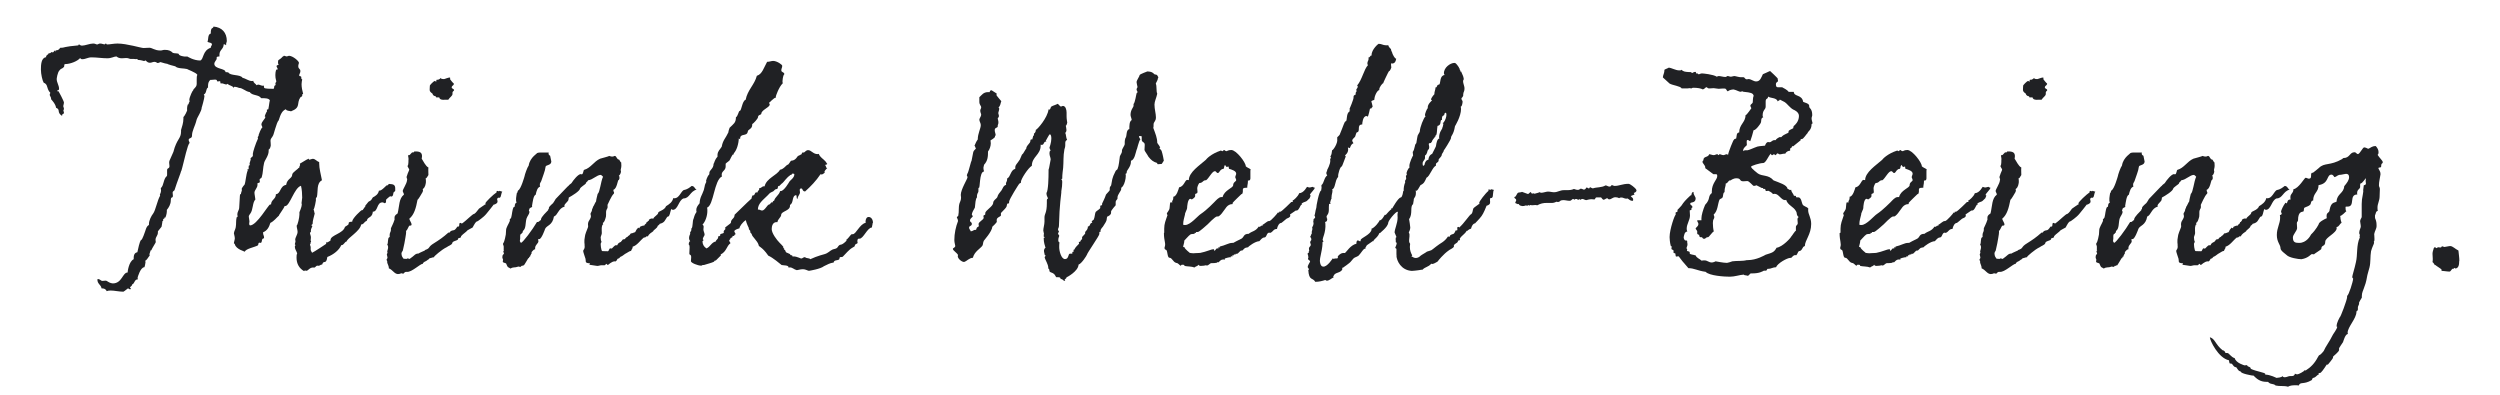 <?xml version="1.0" encoding="UTF-8"?><svg id="_レイヤー_2" xmlns="http://www.w3.org/2000/svg" width="190" height="30" xmlns:xlink="http://www.w3.org/1999/xlink" viewBox="0 0 190 30"><defs><style>.cls-1{fill:none;}.cls-2{clip-path:url(#clippath);}.cls-3{fill:#202124;}</style><clipPath id="clippath"><rect class="cls-1" width="190" height="30"/></clipPath></defs><g id="_レイヤー_5"><g class="cls-2"><g><path class="cls-3" d="M17.75,6.69c-.02-.18-.37-.18-.44-.32-.05,.02-.07,.05-.11,.05-.09,0-.21-.07-.35-.09-.02,0-.05,.02-.05,.02-.07,0-.05-.16-.07-.18h-.05s-.07,.02-.12,.02c-.14,0,.02-.14-.23-.14-.07,0-.16,.02-.25,.02h-.09c-.12,.09-.18,.25-.18,.46v.12c-.18,.09-.09,.44-.32,.53,.02,.05,.05,.09,.05,.12,0,.16-.21,.9-.21,.87,0,.28-.34,.74-.39,.94-.12,.51-.35,.81-.35,1.22,0,.21-.25,.14-.25,.3,0,.12,.07,.14,.07,.25-.14,.02-.44,1.45-.46,1.47,0,0-.18,.74-.18,.64-.02,.12-.3,.8-.51,1.47-.07,.07-.14,.09-.14,.18s.02,.16,.02,.23c0,.25-.16,0-.16,.37,0,.28-.16,.55-.3,.71v.12c0,.16-.09,.48-.14,.48-.02,0-.05-.02-.05-.02v.09s-.09,0-.09,.05v.12h-.05s-.05,.37-.07,.44c0,0-.14,.18-.28,.35v.09c0,.25-.18,.32-.18,.57,0,.05,.02,.12,.02,.16s-.28,.46-.34,.62c0,.02-.05-.02-.07,.05,0,.09-.07,.16-.07,.28,0,0,.02,.05,.02,.07-.09,.09-.23,.37-.34,.39,0,.05,.02,.09,.02,.11,0,.09-.07,.39-.09,.39-.3,0-.51,.78-.51,.78,0,.05,0,.09,.02,.14-.28,0-.23,.32-.44,.39v.02c0,.09-.16,.16-.16,.21,0,.02,.02,.05,.07,.07-.02,.07-.05,.07-.07,.07-.05,0-.09-.07-.16-.07-.02,0-.21,.18-.34,.25-.32,0-.69-.09-.97-.09-.14,0-.23,.02-.3,.05-.05-.12-.16-.21-.32-.21h-.07c-.05-.3-.32-.32-.32-.69t.05-.02c.16,0,.21,.14,.34,.14,.05,0,.14-.02,.23-.02,.16,0,.18,.16,.55,.21,.71,0,.74-.83,1.13-.83,0-.07,.09-.83,.46-1.01,0-.21,0-.48,.28-.53,.18-.85,.25-.92,.3-.94,.07,0,.28-.6,.3-.67,.05-.14,.09-.37,.28-.46v-.07c0-.28,.18-.62,.32-.8,.18-.23,.32-1.01,.53-1.36,0-.02-.02-.05-.02-.07,0-.05,.09-.14,.09-.34,0-.05-.02-.09-.02-.16,.25-.21,.18-.69,.46-.92,.02-.02,.02-.07,.02-.14v-.3c0-.21,.18-.09,.18-.32,0-.05-.02-.14-.02-.21,0-.18-.05-.05,.32-.87,.25-.99,.58-.99,.58-1.54v-.12c.07-.25,.18-.53,.18-.87v-.12c.09-.05,.28-.46,.28-.48,0-.09-.02-.25,.05-.46,0-.02,.07,0,.07-.07s.05-.12,.07-.16c0-.02-.02-.09-.02-.14,0-.18,.28-.8,.28-.67,0-.18,.28-.25,.28-.53v-.32c0-.14,0-.3,.05-.37-.07-.18-.85-.44-.76-.44-.25-.07-.74-.02-.92-.21-.05,0-.67-.18-.57-.18-.12-.02-.28-.05-.55-.14-.05,0-.11,.07-.23,.07,0,0-.14-.09-.21-.09-.18,0-.21,.07-.37,.07-.11,0-.21-.05-.32-.18-.02,0-.09,.05-.12,.05-.05,0-.16-.07-.48-.09,0-.02-.02-.07-.07-.07-.02,0-.07,.02-.07,.02,.02,0-.07-.02-.16-.02h-.25c-.14-.02-.14-.07-.34-.07-.12,0-.23,.02-.32,.02-.18,0-.3-.05-.41-.14-.18,0-.37,.14-.69,.14-.39,0-.8-.07-1.2-.07-.3,0-.44,.14-.71,.14-.07,0-.11-.02-.16-.09-.18,.23-.74,.46-1.13,.46-.14,0-.02,.23-.14,.25-.05,.09-.21,.09-.28,.21-.18,.16-.23,.67-.23,.67,0,.28,.18,.48,.18,.76,0,.12-.14,.09-.16,.16t.02,.02s.07-.02,.07-.02c.05,0,.44,.8,.44,.85,0,.14-.05,.23-.05,.28,0,.11,.05,.11,.05,.23,0,.05-.05,.12-.05,.16,.05,0,.05,.16,.05,.12,0,.16-.14,.02-.14,.25-.44-.28-.09-.48-.46-.62-.02-.28-.37-.64-.37-.64,0-.21-.11-.23-.11-.35,0-.05,.02-.09,.05-.14-.28-.28-.18-.55-.39-.71,0-.02-.12-.05-.12-.07-.09-.14-.21-.64-.21-.99s.02-.9,.39-.94c0-.21,.18-.16,.21-.32,.02,.02,.05,.02,.05,.02,.09,0,.11-.07,.14-.09,.02,0,.07,.02,.12,.02,.07,0,.07-.12,.16-.14v.02s0,.05,.02,.05h.02v-.07c.21-.07,.14,.05,.37-.21h.12c.14,0,.18-.09,1.24-.18,0-.02,.02-.07,.07-.07,.02,0,.09,.09,.21,.09,.23,0,.6-.16,.85-.16,.18,0,.21,.07,.3,.07s.11-.07,.23-.07c.14,0,.21,.05,.34,.07,0,0,.05-.07,.11-.07,.02,0,.02,.07,.09,.07,.18,0,.51-.07,.78-.07,.71,0,1.79,.34,1.98,.34,.12,0,.28-.02,.44-.02,.23,0,.39,.21,.85,.21,.12,0,.18-.05,.32-.05,.3,0,.46,.07,.62,.23,.14,.05,.32,.02,.44,.07,0,.18,.51,.21,.44,.21h.23s.46,.3,.97,.3c.28-.09,.16-.76,.8-.97,0-.12,.09-.18,.09-.25,0-.16-.25-.12-.34-.21,.09-.18,0-.55,.25-.62,0-.55,.16-.32,.21-.53,.64,.05,1.01,.46,1.01,1.1,0,.02-.02,.11-.05,.18v.07q0,.07-.02,.07s-.05-.07-.12-.07h-.05c0,.37-.32,.41-.32,.78v.14s-.21,0-.21,.07v.09c0,.12-.18,.23-.18,.41,.02,.41,.85,.32,.85,.62l.21,.02c.14,.28,.92,.14,1.08,.41,.23,.05,.48,.25,.71,.25,.02,0,.07,0,.11-.02,.02,.18,.18,.21,.25,.34,.05-.02,.07-.05,.12-.05,.09,0,.21,.07,.34,.09,.02,0,.05-.02,.05-.02,.07,0,.05,.16,.07,.18,.09,.07,.46,.07,.69,.07,.09,0,.05-.16,.09-.23,.05-.02,.07-.02,.09-.09,0-.02-.02-.07-.02-.09,0-.07,.07-.09,.07-.14,0-.09-.07-.21-.07-.46,0-.05,0-.46,.11-.46h.07c0-.09-.09-.18-.09-.25,0-.05,.05-.09,.16-.09-.05-.09-.05-.16-.05-.21,0-.25,.05-.09,.37-.44,.02,.02,.07-.05,.07-.05h.02c.09,0,.11,.05,.21,.05,.05,0,.11-.05,.18-.05,.3,.02,.74,.41,.74,.53,0,.07-.05,.14-.05,.25,0,.25,.16,.18,.16,.39,0,.14-.09,.21-.09,.32s.16,0,.16,.16v.07s.02,.07,.07,.07c-.02,.09-.05,.25-.05,.37,0,.23,.05,.48,.12,.74-.07,0-.07,.05-.07,.07v.07c0,.07-.11,.07-.14,.12-.32,.46,.07,.76-.71,1.06-.14-.05-.35-.02-.39-.16-.28,.12-.39,.34-.55,.85-.16,.12-.39,1.17-.44,1.17-.05,.14-.18,.18-.18,.39,0,.09,.02,.14,.02,.34-.02,.14-.07,.28-.16,.32v.11c0,.37-.32,.71-.35,.92-.09,.34-.07,.74-.18,1.08-.05,.09-.16,.09-.16,.18,0,.02,.02,.09,.02,.14,0,.14-.16,.07-.18,.14v.11c0,.23-.21,.37-.23,.58,0,.16,.05,.3,.07,.53-.23,.23-.16,.78-.39,1.08-.05,.07-.09,.12-.11,.18,0,.14,.05,.3,.05,.41,0,.07-.02,.09-.02,.16,0,.02,0,.14,.07,.14,.51,0,1.4-1.59,1.52-1.59h.07c.02-.39,.37-.39,.37-.78,.37-.02,.3-.64,.78-.71,.07-.48,.46-.48,.46-.78,0-.18,.55-.48,.46-.51h.07c0-.12,.07-.16,.07-.25,0,0-.02-.02-.02-.07,.39-.25,.69-.41,.69-.37v.07c.16-.02,.21-.07,.3-.07,.18,0,.28,.18,.48,.25v.09c0,.41,.12,.8,.21,1.29-.44,.23-.28,.85-.39,1.29,0,.02-.07,0-.07,.09v.16s-.09,.58-.18,.69c.05,.05,.05,.21,.09,.3-.07,.32-.16,.51-.16,.81h-.02s-.07,.05-.07,.07c0,.05,.07,.05,.07,.07,0,.05-.11,.21-.11,.32v.11c0,.07-.05,0-.07,.09,0,.09,.07,.23,.07,.32,0,.25-.05,.18,.02,.37-.09,0,0,.14-.09,.18,0,.07,.05,.14,.05,.18,0,.11,.02,.09,0,.18,0,.14,.07,.18,.11,.28,.14-.05,1.06-.67,1.06-.67,.02-.05,.02-.07,.02-.09v-.05s.05,.02,.09,.02c.02,0,.23-.14,.23-.14v-.05c.02-.37,.97-.48,1.1-.99,.07-.05,.25-.14,.28-.21v-.09c.02-.07,.14-.09,.25-.09,.02,0,.02,.02,.02,.02v-.05c.02-.23,.69-.87,.74-.85h.05c.21-.32,.21-.28,.21-.28v-.07s.16-.18,.23-.28c.09-.09,.16,0,.34-.34,.18-.09,.41-.23,.46-.51h.02c.23,.02,.6-.51,.6-.39,.05,0,.12-.14,.18-.12,.3,.02,.46,.05,.44,.41,0,.09,.02,.14-.07,.18-.14,.09-.02,.3-.21,.37-.05-.02-.09-.02-.12-.02-.11,.07-.21,.18-.25,.21-.11,.07,.02,.23-.11,.3-.05,.05-.16-.07-.21-.05-.46,0-.32,.71-.74,.71v.07c-.07,.41-.41,.32-.44,.6-.02,.02-.11,.09-.14,.09-.05,.05-.14,.21-.3,.21-.07,.51-1.06,1.04-1.1,1.29-.16,.02-.21,.28-.39,.28h-.02c-.16,.37-.57,.71-1.06,.9-.09,.64-.28,.18-.39,.57-.14,0-.21,.14-.32,.09-.14-.02-.16,.09-.25,.14h-.09c-.3-.02-.39,.25-.55,.25-.02,0-.05-.02-.07-.02-.05,0-.09,0-.09,.05-.37-.21-.58-.55-.58-1.03,0-.12,0-.23,.05-.32-.05-.18-.18-.32-.18-.51,0-.07,.05-.07,.05-.14,0,0-.05-.02-.05-.05,0-.05,.05-.14,.05-.23,0-.05-.02-.07-.02-.11,0-.18,.18-.39,.18-.6,0-.14-.07-.32-.07-.48,.07,0,.21-.62,.21-.83v-.18s.18-.41,.18-.58c0-.05-.02-.07-.02-.12,0-.11,.05-.28,.05-.41,0-.28-.02-.6-.09-.9-.51,.14-.85,1.54-1.2,1.54h-.05c0,.12-.53,.8-.41,.71-.21,.18-.39,.44-.67,.57-.09,.32-.25,.6-.55,.71v.07c0,.14,.07,.18,.07,.32v.07c-.25,0-.09,.35-.28,.35-.02,0-.05-.02-.07-.02-.12,.02-.05,.14-.12,.21-.25,.14-.92,.25-.99,.48,0-.02-.67-.18-.76-.57,0-.07-.07-.02-.07-.07,0-.09,.07-.28,.07-.37,0-.14-.07-.34-.07-.39,.02-.18,.11-.28,.14-.46,.05-.3,0-.46,.07-.76,0,0,.07,0,.07-.07,0-.05-.02-.11-.02-.16,0-.16,.14-.35,.14-.46,.02-.16,.05-1.06,.07-1.06h.07v-.09s.05-.11,.07-.23c0,0-.02-.05-.02-.07,0-.09,.21-.34,.21-.32,.09-.16,.12-.81,.25-1.1,0-.02-.02-.07-.02-.09h.09v-.16c0-.07,0-.14,.07-.14h.02s-.02-.09-.02-.12c0-.07,.05-.16,.09-.32,0-.02-.02-.02-.02-.05,0-.09,.18-.16,.18-.23v-.16c0-.11,.21-.78,.39-1.15,0-.02-.02-.07-.02-.09,0-.05,.07-.09,.07-.14v-.05s.18-.53,.28-.55c0-.12-.07-.16-.07-.23,0-.23,.3-.44,.3-.58,0-.05-.05-.02-.05-.05,0,0,.09-.28,.18-.39,0-.02-.02-.07-.02-.09s.02-.05,.02-.05c0,0,.05,.02,.07,.02,.05,0,.09-.53,.14-.71-.09-.16-.37-.16-.67-.16-.14-.28-.69-.18-.85-.46-.35-.05-.53-.32-.83-.32-.02-.02-.32-.12-.37-.07Zm-6.69,10.85v0Z"/><path class="cls-3" d="M32.28,19.01c.48-.16,.18-.21,.71-.53,.37-.23,.71-.46,1.08-.8h.09s.05-.07,.09-.11c.25-.14,.25,.05,.51-.35h.07c.14,0,0-.28,.16-.28,.05,0,.09,0,.09,.07,.41-.28,.83-.76,.97-.76,.14-.09,.23-.25,.35-.39,.05-.05,.48-.32,.46-.32h.05s-.02-.07-.02-.09c0-.09,.6-.67,.85-.83v-.05c0-.16,.21,.05,.21-.07l.23,.07c-.09,.05-.09,.41-.18,.44-.09,.07-.09-.02-.14,.02-.02,0-.05,.05-.07,.07-.05,.05,.12,.25-.07,.37-.12,.09-.28,.09-.23,.12,0,.02-.37,.46-.51,.64-.23,.3-.69,.58-.67,.58-.16,0-.3,.32-.39,.48-.07,.05-.37,.18-.3,.18h-.05c-.21,.23-.32,.25-.53,.48v.05c0,.09-.23,.09-.23,.14v.05c-.07,.12-.44,.12-.44,.3-.05,.14-.37,.23-.39,.28-.48,.23-.99,.74-.92,.67-.05,.05-.07,.07-.07,.09v.02c-.14,0-.21,.07-.32,.07-.05,0-.07,.12-.11,.09-.3,.25-.21,.09-.41,.28v.05c-.21,0-.87,.67-1.22,.62-.21-.02-.23,.14-.28,.14-.02,0-.07-.02-.11-.02-.05-.05-.09,.05-.3,.05-.28-.02-.37-.3-.69-.44,.02-.16-.12-.37-.12-.44v-.09s-.05-.09-.05-.12c0-.05,.07-.09,.07-.16,0-.05-.05-.23-.05-.23,0-.05,.05-.09,.05-.18,0-.02-.02-.02-.02-.07,.02-.09,.14-.34,0-.51,.09-.12,.02-.48,.14-.55,.05-.02,.05-.05,.05-.07,0-.05-.02-.07,0-.18,.02-.14,.07-.14,.09-.3v-.14c.07-.18,.18-.34,.28-.67,0-.07-.02-.11,0-.21,.05-.14,.14-.18,.23-.25,.14-.57,.09-1.13,.48-1.43,0-.11-.09-.18-.09-.28,0-.12,.3-.55,.32-.78,0-.09,.05-.07-.02-.21-.02-.09,0-.11,.05-.25-.02,0,.16-.37,.14-.37,.02-.05-.16-.25-.12-.3,.09-.09,.05-.48,.07-.51,0-.14-.05-.18-.02-.32,0,.02,.02,.02,.05,.02,.09,.02,.18-.21,.28-.21h.09s.02-.07,.05-.07h.16c.3,.02,.48,.12,.39,.55,.11,.16,.3,.58,.51,.67-.02,.14,0,.39,0,.57-.09,.12-.12,.25-.21,.25,.02,.09,.02,.18,.02,.3-.02,.14-.05,.39-.23,.51l-.02,.02s.05,.05,.02,.14c0,.07-.02,0-.02,.07-.09,.14-.28,.51-.39,.6-.11,.6-.25,1.13-.62,1.43,0,.14,.37,.55,.02,.53-.05-.02-.14,.25-.16,.25-.05,.07-.02,.12-.09,.12h-.02c.02,.18-.02,.37-.05,.55-.05,.28-.09,.55-.18,.9-.02,.18-.09,.09-.12,.3,.02,.21,.05,.25,.18,.41,.05-.05,.23,.05,.28-.05l.16,.05c.41-.28,.41-.41,.67-.41,.05-.05,.55-.25,.51-.25Zm2.21-12.6c-.05,.12-.16,.09-.16,.25,0,.07,.16,.09,.18,.18,0,.09-.09,.07-.12,.18v.12c0,.16-.21,.25-.32,.44-.23-.02-.64,.09-.69-.18h-.21c-.07,0-.02-.07-.05-.07-.07-.05-.14-.02-.18-.09-.05,0-.05-.12-.09-.14-.28-.18-.18-.3-.18-.6-.02,0,.28-.35,.39-.35t.09,.07s0-.16,.05-.16h.09s.16-.05,.21-.14c0,.07,.09,.09,.25,.09,.05,0,.3-.12,.44-.12,.02,0,.02,.02,.02,.05v.09s.21,.28,.28,.32v.05Z"/><path class="cls-3" d="M49.31,16.78s0-.09,.02-.09c.09-.05,.16-.12,.32-.07,.05-.16,.37-.3,.37-.44s.48-.18,.6-.51c.23-.14,.48-.3,.55-.62,.02,.02,.07,.02,.09,.02,.34,0,.48-.48,.69-.62,.28-.05,.44-.18,.62-.32,.23,.02,.21,.21,.37,.28-.51,.14-.53,.67-.99,.67-.39,.14-.41,.87-.83,.87-.02,0-.05-.05-.09-.07-.09,.16-.09,.34-.16,.48-.02,.09-.14,.12-.16,.12-.18,.25-.18,.44-.57,.53,0,.05-.14,.14-.16,.16,0,.16-.32,.3-.34,.41-.16,.12-.3,.18-.41,.39-.16-.07-.14,.14-.28,.07-.32,.25-.51,.6-.87,.71,.02,.14-.07,.16-.12,.32-.11,0-.23,.11-.37,.18-.12,.05-.21,.16-.35,.23-.09,.02-.14,.09-.18,.14-.05,.05-.16,0-.16,.14,0,.02-.12,.09-.12,.12-.02-.02-.05-.02-.05-.02-.25,0-.51,.28-.53,.28-.05,0-.07-.09-.14-.09-.05,.07-.05,.11-.14,.11h-.25c-.07,0-.16,.05-.28,.05-.12-.02-.6-.09-.6-.09l.05-.09-.02-.02s-.34,0-.3-.16c0-.12-.02-.05-.02-.18,0-.02-.18-.51-.18-.6,.02-.09,.09-.14,.09-.18,0-.02,.05-.14,.02-.18v-.11s-.05-.3,.02-.6c0-.16,.16-.53,.23-.71,.05-.09-.02-.23,.02-.35,.02-.16,.21-.32,.21-.51,0-.09-.05-.14-.02-.23,.02-.02,.11-.18,.11-.3,.05-.07,.07-.16,.07-.18,.09-.11,.14-.3,.23-.41,.02-.21,.09-.41,.12-.57,.18-.14,.23-.92,.41-1.31-.02-.02-.14-.14-.16-.14-.32,0-.6,.37-.97,.41-.07,.14-.18,.14-.18,.25-.02,.05-.41,.28-.44,.39-.02,.18-.62,.55-.85,.67l-.02,.12c0,.21-.32,.32-.32,.53,0,0,.02,.02,.02,.05-.46,.09-.53,.67-.81,.74-.11,.69-.55,.67-.67,.94-.02,.07-.28,.78-.44,.78h-.09c0,.07,.02,.12,.02,.18-.02,.16-.23,.25-.25,.48v.12h-.02c-.11,0-.23,.21-.25,.21,0,.07,.02,.12-.05,.16,0,.05-.02,.09-.02,.09-.02,0-.02-.02-.02-.02t-.02,.07v.05h-.05s-.02,0-.02,.02l-.02,.09h-.05s-.32,.55-.34,.55h-.09s-.02,.02-.02,.05t-.07-.02s-.02,.05-.05,.07c-.11,.05-.11-.05-.23,0-.21,.09-.34,0-.55,.14-.23-.16-.18,0-.34-.39-.09-.05-.25-.05-.25-.14,0-.05,.02-.09,.02-.14,0-.07-.07-.11-.05-.21,0-.16,.05-.16,.12-.25,0-.05-.05-.12-.05-.21,0,0,.05-.02,.05-.05,0-.05-.05-.02-.02-.07v-.21c0-.09-.07-.14-.05-.23,.14-.18,.18-.6,.21-.69l.02-.32c0-.21,.18-.44,.3-.74h-.02v-.09s.07-.05,.11-.14c.07-.25,.07-.57,.18-.78,.05-.05,.07,0,.09-.07,0-.05,0-.25,.14-.28-.09-.18-.02-.48,.02-.74,.02-.02,.05-.02,.05-.05,0-.12,.07-.14,.05-.14,.21-.09,.48-1.06,.48-1.06,.02-.14,.21-.69,.32-.83,.09-.64,.74-.97,.62-.94,.12-.05,.23-.05,.32-.05h.58c-.05,.16,.05,.21,.11,.25l.09,.44c-.02,.32-.44,.23-.44,.41l-.05,.25s-.14,.46-.28,.83l-.05,.09s-.05,.09-.05,.11c0,.05-.02,.12,.02,.21-.21,.07-.28,.34-.34,.62-.18,.05-.23,.58-.28,.85,0,.02,0,.05,.02,.07-.09,.07-.23,.07-.23,.21-.07,.09,.02,.12,.02,.18-.02,.18-.16,.3-.23,.51-.09,.32-.02,.76-.28,.94v.07s-.02,.07-.05,.07c-.05,0-.02,.07-.05,.07-.16,0-.07,.37-.11,.44-.02,.14-.02,.12,.07,.25,.14-.02,.87-.99,1.22-1.59h.02c.16,.02,.16-.12,.28-.14v-.05c.02-.21,.44-.58,.55-.71v-.07h.05v-.09c.02-.16,.41-.41,.34-.41,.02,0,.18-.28,.18-.28,.87-.9,.94-.99,.97-.99,.05-.09,.16-.14,.23-.21,.14-.23,.51-.69,.71-.69,0,0,.02,.02,.07,.02,.12,0,.12-.32,.18-.34,.51-.14,.74-.64,1.22-.85,.05-.02,.69-.18,.69-.21,.09,.02,.11,.05,.25,.05,.09,0,.11-.05,.18-.05,.14,.02,.14,.28,.32,.28,.02,0,.11,.23,.16,.21,.02,.18,.02,.35-.02,.48-.05,.16,.02,.16,0,.25-.02,.12-.09,.25-.16,.28,.05,.05,.05,.11,.05,.21l-.05,.12h-.02c-.07,0-.12,.67-.39,.74-.02,.14,.05,.16,.05,.23,0,.02-.02,.05-.02,.07-.18,.14-.46,.83-.48,.85,0,.09,.02,.16,0,.23-.02,.07-.07,.09-.07,.16-.07,.07-.02,.3-.05,.51-.05,.18-.12,.44-.23,.46-.02,.05,.02,.07,.02,.12-.02,.05-.07,0-.07,.09-.09,.23,0,.55-.05,.67l-.07,.21c0,.12,.02,.28,.07,.37l-.05,.07c-.05,.09,.02,.58,.09,.62,.05,.02,.37,0,.44,.02,.07-.02,.09-.18,.16-.23,.02,0,.11,.05,.16,0,.07-.07,.14-.16,.25-.23h.14c.05-.12,.07-.14,.18-.21,.05-.05,.09,0,.11-.07,.09-.07,.09-.14,.14-.16,.05-.02,.11-.02,.14-.02,.07-.09,.09-.14,.21-.18,.05-.09,.09-.07,.16-.14l.09-.12c.14,0,.21-.07,.32-.09,.07-.07,.07-.16,.14-.23,.02-.02,.09-.09,.09-.12,.05,.02,.09,.05,.11,.05,.02-.02,0-.09,.05-.12,.07-.02,.16-.09,.32-.09,.05-.16,.16-.09,.16-.25,.05,0,.12-.07,.12-.09Z"/><path class="cls-3" d="M56.15,10.46c0,.44-.16,.97-.39,1.2,0,.02,.02,.05,.02,.07h-.05c-.09,0-.25,.44-.3,.48-.09,.09-.18,.12-.28,.23v.21c0,.32-.3,.34-.3,.62,0,.05,0,.07,.02,.14-.6,.28-.62,2.18-1.13,2.37,.02,.07,.02,.16,.02,.25,0,.39-.16,.83-.37,1.04,.07,.05,.09,.11,.09,.16s-.02,.12-.02,.21c0,.14,.09,.25,.09,.41,0,.05-.14,.21-.14,.34,0,0,.05,0,.05,.07,0,.05-.07,.05-.07,.07,0,.23,.09,.41,.3,.55,.3-.12,.37-.46,.71-.53,.02-.14,.18-.16,.18-.32v-.07h.02c.09,0,.14-.05,.14-.09v-.07c.09-.05,.23-.05,.28-.12-.02,0-.02-.05-.02-.07,0-.12,.14-.16,.14-.23,0,0,0-.02-.05-.05,.07-.12,.46-.34,.46-.41,0-.3,.28-.28,.28-.6,1.84-1.82,1.1-.94,1.36-1.47h.05c.16,0,.09-.23,.25-.23h.09c0-.16,.12-.12,.12-.25v-.07c.18,0,.21-.14,.34-.14h.07c.14-.62,.94-.83,1.17-1.26,.25-.02,.51-.37,.55-.37,.14,0,.23-.32,.32-.32,.32,0,.48-.37,.48-.34,.05-.05,.23-.09,.21-.12,.14,0,.07-.16,.16-.16h.07c.11,0,.14-.16,.34-.18,.25,0,.39,.3,.71,.3,.05,0,.09,0,.11-.02,.07,.25,.37,.41,.46,.53,.09,.07,.12,.18,.18,.23,0,.07-.16,.07-.18,.09,.12,.05,.05,.23,.18,.23,0,.02-.21,.18-.21,.3,0,.02,.02,.05,.02,.07-.07,0-.11,.12-.25,.12,0,0-.05-.02-.07-.02-.34,.51-.74,.92-1.17,1.31-.23,0-.16-.23-.3-.23-.09,0-.11,.07-.11,.12,0,.07,.02,.14,.02,.16,0,.21-.18,.28-.18,.51-.14-.02-.02-.23-.12-.28-.34,.05-.16,.6-.46,.74v.07c0,.39-.67,.41-.67,.69,0,.18-.28,.34-.28,.55h-.07c-.3,0-.37,.32-.37,.53,0,.32,.39,.83,.6,1.04,.02,.02,.28,.28,.28,.3v.05c0,.07,.02,.09,.07,.05,0,.02-.02,.07-.02,.12,0,.02,.05,0,.07,0,.11,.3,.09,.18,.39,.34,.02,.02,.02,.09,.09,.09h.05c.07,0,0,.09,.07,.09h.14c.09,0,.53,.16,.48,.16,.14,0,.16-.11,.32-.11,.05,.11,.32,.05,.39,.16,.53-.25,1.1-.39,1.1-.39,.25-.07,.39-.25,.58-.34,.11-.05,.25-.05,.34-.12,.07-.05,.09-.14,.18-.21,.11-.09,.16,.05,.55-.34v-.09s0-.02,.02-.02h.02c.21-.21,.3-.39,.37-.39h.07c.25,0,.53-.78,.99-.87,0-.02-.02-.02-.02-.07,0-.21,.09-.37,.23-.37,.18,0,.25,.12,.3,.23,.09,.34,0,.09,0,.34,0-.05-.05,.25-.05,.23-.35,.02-.64,.85-.94,.85h-.07c-.07,.02-.09,.09-.09,.21,0,.02,.02,.07,.02,.12-.07,.07-.14,.07-.18,.12-.09,.09,.07,.09-.21,.23-.28,.16-.51,.46-.74,.69-.07,.05-.18,0-.23,.05-.02,.05-.02,.14-.05,.16-.12,.09-.39,.02-.41,.23-.32,.05-.44,.14-.74,.28-.25,.21-1.1,.35-1.13,.35h-.02c-.07,0-.25-.12-.44-.12-.23,0-.37,.07-.48,.07-.21-.05-.32-.21-.53-.21-.02,0-.07,.02-.09,.02v-.02c0-.18-.37-.14-.53-.18-.09-.07-.67-.57-1.01-.71-.51-.74-.74-.64-.74-.83-.09-.3-.51-.64-.51-.78-.02-.07-.09-.12-.12-.16v-.12s-.07-.05-.11-.14v-.07s-.18-.35-.23-.6c-.25,.16-.48,.48-.48,.62-.16,.05-.39,.12-.39,.23,0,.09,.09,.11,.09,.23-.09,0-.09,.12-.12,.12h-.09s-.02,0-.02,.02v.05c0,.07-.16,.05-.16,.14,0,.07-.09,.07-.09,.14,0,.09,.09,.12,.09,.21-.3,.21-.28,.62-.74,.85,0,.02,.02,.05,.02,.07-.02,0-.37,.39-.39,.39h-.07s-.07,.09-.07,.09c-.18,.09-.41,.14-.76,.25h-.05c-.12,0-.09,.05-.16,.05-.25,0-.78-.21-.78-.34,0-.09,.02-.23,.02-.3,0-.25-.14-.14-.14-.28,0-.09,.02-.32,.02-.48,0-.21-.07-.18-.07-.23,0,0,.02-.23,.12-.23-.07-.07-.09-.16-.09-.25,0-.12,.05-.23,.09-.32,0,0-.02-.05-.02-.07s.09-.14,.11-.21c0-.02-.02-.07-.02-.09l.02-.02c.12-.09,.07-.6,.16-.74,.05-.12,.05-.28,.23-.53-.02-.02-.02-.07-.02-.14,0-.23,.14-.37,.25-.51,.02-.46,.18-.6,.32-1.01,0,0,.07-.28,.07-.3,0-.07,.07-.23,.12-.32,0-.02-.02-.05-.02-.07,0,.02,.05-.3,.25-.51v-.09c0-.23,.32-.32,.32-.69,.07-.09,.07-.3,.3-.55v-.16c.02-.28,.21-.41,.32-.6,.09-.51,.3-.64,.51-1.1-.02,0,.07-.32,.09-.34,.3-.3,.48-.37,.48-.8,.14-.05,.21-.48,.28-.48,.16,0,.18-.76,.46-.85,.14-.74,.67-1.13,.85-1.82,.41-.12,.53-.62,.78-1.06,.18,0,.32-.07,.46-.07,.28,0,.69,.28,.69,.37,0,.14-.07,.21-.07,.34,0,.18,.23,.12,.23,.3-.12,.09-.14,.53-.14,.53,0,.02,0,.09,.02,.16-.3,.28-.55,1.03-.51,.97,0,0-.02,0-.02,.02s.02,.07,.02,.09c-.16,0-.53,.44-.53,.39,0,.07,.05,.09,.05,.14,0,.23-.64,.41-.64,.71-.02,.09-.25,.07-.25,.25,0,.12-.37,.51-.44,.53v.05c0,.35-.32,.32-.34,.53-.07,.39-.58,.09-.58,.53,.02,.09-.18-.09-.18,0Zm3.89,2.87c-.25,.16-.48,.51-.57,.58-.09,.05-.23,.23-.25,.23h-.05c-.09,0,0,.23-.16,.23-.11,0-.16,.11-.23,.16-.18,.12-.18,.02-.44,.32-.37,.37-.74,.62-.74,1.08h.07c.09,0,.14,.07,.25,.07,.21,0,.39-.44,.53-.46,.09,0,.14-.16,.18-.16h.09s.02-.12,.09-.12h.02c.09-.32,.37-.41,.46-.74h.05c.25,0,.64-.69,.64-.69,.07-.14,.39-.3,.39-.58,0-.07-.12-.05-.18-.05,0,.12-.12,.07-.16,.12Z"/><path class="cls-3" d="M88,5.95c0,.14-.12,.28-.16,.41,.09,.16,.02,.58,.11,.76-.07,.35-.21,.58-.21,.83,0,.34,.11,.69,.11,.97,0,.32-.18,.32-.18,.55v.09s0,.12-.02,.16c.16,.44,.3,.76,.3,1.13,.07,.14,.12,.14,.23,.37h-.02s-.05,.05-.05,.05c0,0,.18,.16,.18,.23,.07,.21,.16,.67,.16,.71,0,.02-.11,.16-.16,.25h-.02c-.07,0-.21,.02-.25,.02-.02,0-.05,0-.07-.02v-.07c-.3-.09-.46-.21-.67-.48-.09-.18-.3-.44-.3-.51,0-.14,.02-.3,.02-.39,0-.25-.23-.16-.23-.41v-.14c0-.07,0-.12-.05-.12-.11,0-.16,0-.16,.02,0,.09,.11,.21,.11,.25-.11,.02-.28,.87-.28,.74-.09,.28-.16,.8-.44,.87v.07c0,.39-.32,.64-.32,.78,0,.07,0,.12-.09,.14,0,.02,.02,.07,.02,.14,0,.25-.09,.6-.21,.78-.02,.07-.12,.07-.14,.18v.07c0,.12-.28,.41-.28,.62v.09c0,.07-.14,.12-.14,.28v.23s-.35,.39-.35,.48v.09c0,.16-.18,.25-.3,.3-.07,.25,.07,.18-.32,.76,0,0-.18,.18-.18,.3v.09h-.07s-.02,0-.02,.05v.12c0,.12-.94,1.47-.94,1.56-.02,.07-.41,.69-.64,.76-.02,.51-.9,.97-.92,.97v.02c0,.07-.14,.12-.14,.16,0,0,0,.02,.05,.02-.02,.05-.05,.07-.07,.07-.05,0-.14-.14-.23-.14h-.05c0-.12-.09-.14-.18-.14h-.16c-.07-.09-.09-.21-.21-.28-.05-.05-.23-.09-.28-.14-.05-.05,0-.23-.11-.23v-.05c0-.3-.23-.58-.28-.83,0,0,.07-.07,.07-.12,0-.07-.07,.02-.07-.09,0-.05-.05-.16-.05-.28,0-.05,.05-.21,.12-.21-.05-.21-.14-.37-.14-.76,0,0,.07,0,.07-.05s-.07,0-.07-.07c0-.16,.02-.18,.02-.21s-.05-.16-.05-.23c0-.18,.09-.46,.09-.67v-.32c0-.3,.18-.32,.18-1.1v-.14c0-.12,0-.16,.09-.21-.07-.14-.12-.25-.12-.41,.14-.18,.16-1.17,.16-1.63v-.14c.05-.09,.11-.58,.16-.78,0-.14-.09-.28-.09-.46,0-.05,0-.21,.09-.21,0,0-.09-.18-.09-.23,0,0,.14-.39,.14-.67,0-.09,0-.34-.12-.34-.05,0-.3,.51-.3,.48,0,.02,.02,.05,.05,.07h-.05c-.18,0-.11,.25-.3,.25-.02,0-.07,0-.09-.02v.07c0,.71-.67,.85-.67,1.54-.28,.16-.83,1.01-.83,1.22v.07s-.14,.07-.14,.09c-.02,.02-.76,1.17-.76,1.36v.07c0,.07-.14,.07-.14,.07-.09,.25,.09,.14-.48,.71v.18c0,.09-.32,.14-.32,.34v.12c.09,.02-.34,.41-.34,.41,0,.34-.64,1.04-.64,1.06-.07,.12-.05,.32-.12,.39-.16,.21-.6,.44-.71,.9-.3,.02-.44,.25-.67,.32-.18,0-.48-.25-.48-.44,0-.02,.02-.07,.02-.09-.07-.16-.39-.34-.39-.46,0-.09,.18-.09,.18-.23,0-.07-.07-.25-.07-.44,0-.51,.11-1.01,.28-1.45,0-.14-.09-.23-.09-.3,.02-.05,.11-.05,.11-.12,.07-.32,0-.6,.09-.92,.05-.14,.12-.25,.12-.44,0-.07-.02-.14-.02-.21,0-.41,.51-1.22,.51-1.33,0-.09-.05-.12-.05-.14,0-.05,.02-.07,.05-.16,.07-.05,.3-1.08,.3-.92,.18-.83,.07-.69,.34-.97-.05-.07-.05-.18-.11-.21,.07-.16,.14-.34,.25-.48,0-.46,.23-.83,.23-1.1,0-.14-.11-.28-.11-.41,0-.09,.14-.25,.14-.37,0-.09-.07-.16-.07-.32,0-.09,.07-.16,.07-.23,0-.16-.14-.18-.14-.44v-.34c.18-.16,.3-.39,.67-.39h.12c0-.09,.05-.14,.14-.14,.02,0,.37,.25,.39,.25,0,.02-.02,.09-.02,.12s.37,.46,.37,.46c-.07,.14-.05,.37-.23,.48,.07,0,.07,.05,.07,.11,0,.09-.07,.25-.07,.32,0,.05,.05,.14,.05,.21,0,.05-.02,.12-.09,.16,0,.14,.05,.18,.05,.32,0,.07,0,.12-.05,.23v.07c0,.16-.23,.07-.23,.3,0,.14,.07,.28,.07,.37,0,.02-.02,.07-.05,.07v.05c0,.12-.39,.3-.34,.3,0,.07,.02,.12,.02,.21,0,.21-.09,.48-.21,.62,0,.39-.02,.71-.3,1.01-.02,.12-.05,.18-.05,.23,0,.12,.02,.18,.05,.28-.39,.02-.28,1.38-.41,1.24-.02,0-.02,.05-.02,.09v.18c0,.09-.09,.14-.11,.32v.14c-.12,.12-.12,.48-.16,.78-.09,.16-.23,.39-.23,.53,0,.05,.07,.07,.07,.12,0,.09-.21,.14-.21,.34,0,.12,.14,.09,.14,.25,0,.18-.21,.12-.21,.28,0,.14,.12,.18,.12,.28,.16,0,.23-.11,.32-.11h.09s.05-.16,.07-.18c.05-.05,.14-.05,.14-.12,0-.02-.02-.09-.02-.14,0-.18,.39-.32,.39-.48,0-.02-.02-.09-.02-.12,0-.12,.14-.05,.14-.16v-.07c0-.21,.6-.51,.6-.78,.02-.21,.21-.28,.3-.41,.11-.21-.05-.07,.34-.55,.09-.14,.14-.37,.35-.41-.02-.02-.02-.07-.02-.09,0-.12,.09-.16,.09-.32v-.07c.28-.14,.25-.64,.62-.74v-.09c0-.23,.12-.25,.35-.62,.23-.55,.11-.28,.25-.46,.11-.16,.23-.41,.23-.34,0-.28,.32-.41,.32-.62,0-.18,.16-.05,.16-.14v-.09s0-.02,.02-.02h.02v-.12s0-.02,.02-.02h.05v-.16s.14-.05,.14-.28c.11-.02,.9-.92,.97-1.56t.05,.02c.11,0,.09-.18,.16-.23,.09-.07,.51-.18,.44-.21,.16,.02,.16,.18,.3,.21,.05-.02,.11-.05,.14-.05,.21,0,.28,.3,.28,.51v.3c0,.21,.05,.41,.05,.46,0,.02-.05,.23-.11,.23,0,.02,.05,.23,.05,.32s-.02,.16-.09,.23c.07,.12,.05,.37,.14,.53-.14,.07-.14,.16-.14,.3v.11c0,.18-.07,.28-.07,.35-.09,.46-.05,.9-.09,1.36-.02,.23-.07,.46-.07,.83,0,0-.07,.02-.07,.07,.02,0,.07,.02,.07,.18,0,.18-.02,.46-.07,.71v.09c0,.14-.14,.85-.18,2.53,0,.16-.07,.16-.07,.3,0,.07,.07,.07,.07,.14,0,0-.07,.12-.07,.16,0,.07,.09,.07,.09,.16,0,.07-.07,.14-.07,.32,0,.09,.02,.16,.09,.18-.02,.12-.02,.25-.02,.37,0,.3,.16,.9,.44,.9,.3,0,.23-.41,.37-.41h.14s.05,0,.05-.02v-.12s.09,.02,.09-.02v-.14h.05c.11-.23,.23-.3,.37-.46,0-.02-.02-.09-.02-.12s.02-.02,.05-.02h.02s.05-.02,.07-.07c0-.12,.11-.09,.11-.14v-.16s.23-.25,.23-.25v-.09c0-.12,.21-.16,.21-.46,.21,0,.11-.28,.34-.28-.02-.05-.05-.05-.05-.07,0-.09,.14-.14,.16-.18,.09-.23,.07-.41,.14-.57,.07-.09,.35-.23,.35-.32v-.16s.14-.02,.14-.07v-.09s.23-.46,.28-.64c0-.07,.3-.32,.3-.39v-.14c0-.12,.11-.18,.11-.23,.09-.39,.02-.46,.34-1.08,.02-.05,.14-.11,.14-.14,.11-.25,.14-.71,.18-.97,.05-.14,.16-.25,.16-.39v-.09c.05-.14,.21-.37,.21-.44v-.18c0-.09,.02-.18,.05-.28,.14-.14,.02-.62,.3-.69,0-.28,0-.58,.18-.69-.02-.16-.09-.28-.09-.39,0-.39,.23-.58,.23-.69v-.14c.11-.07,.21-.78,.23-.8,0-.05,.07-.07,.07-.07,0-.14-.07-.14-.07-.21,0-.14,.07-.14,.07-.21-.02-.12-.07-.3-.07-.37,0-.14,.23-.44,.23-.53,.02-.09,.62-.28,.57-.28,.39,0,.48,.14,.55,.21,.12,.05,.21,0,.25,.14,.05,.05,.05,.12,.05,.14Z"/><path class="cls-3" d="M88.48,17.68v-.3c0-.39,.11-.62,.25-1.03,0-.02-.05-.07-.05-.12,0-.07,.21-.25,.21-.44,.02-.12,.02-.41,.07-.41h.14s-.02-.05-.02-.09c0-.02,.09-.09,.09-.25v-.09c.25,0,.41-.6,.44-.71,.39-.07,.44-.57,.62-.57,.02,0,.07,.02,.12,.02,0-.6,.83-1.13,1.29-1.54,.05-.07,.39-.46,1.15-.71,.02,0,.07,.05,.12,.05s.05-.09,.14-.09c0,0,.07,.09,.18,.09,0,0,.12-.09,.35-.09,.37,0,1.1,.94,1.1,1.24,.09,.09,.25,.14,.37,.23,0,.05-.02,.07-.02,.09v.6c0,.09-.05,.16-.12,.16h-.07v.09c0,.18-.05,.25-.05,.46h-.09c-.41,0-.14,.21-.3,.48h-.05s-.67,.64-.67,.67v.09c-.44,0-.55,.39-.76,.62-.02,.05-.25,.32-.34,.32h-.09c-.14,0-.71,.6-.71,.6-.14,.12-.64,.58-.74,.58h-.11c-.07,0,0,.07-.05,.07h-.09v.07c-.07,.02-.25,0-.32,.05-.14,.09-.44,.46-.46,.46,0,.18-.09,.39-.09,.48,0,.05,.14-.02,.09,.02,.05,.18,.44,.44,.41,.44,.07,0,.23,.05,.41,.02,.16,0,.3-.02,.39-.02,.46-.09,.85-.28,.99-.28,.05,0,.07,.02,.07,.12,.09,0,.14-.18,.21-.18h.12s-.02-.05-.02-.07l.02-.02s.05,.02,.07,.02,.02-.02,.02-.07c.41-.09,.69-.28,.94-.28h.09s.41-.23,.62-.32c.21-.12,.14-.37,.55-.37,.25-.21,.53-.18,.76-.55,.02,.02,.05,.02,.05,.02,.09,0,.12-.09,.16-.09h.07s.02,0,.02-.02v-.05c.09-.02,.35-.28,.46-.28h.05c.12,0,.67-.64,.64-.64h.12s-.02-.02-.02-.05,.02-.02,.05-.02h.05c.09,0,.83-.74,.83-.74h.09s.02,0,.02-.02v-.12h.05s.34-.25,.44-.53c.37,0,.6-.53,.6-.48,.05,.02,.14,.05,.18,.05,.09,0,.18-.05,.28-.05,0,.05,.05,.05,.09,.05,.18,.05-.53,.6-.28,.6,.02,0-.09,.23-.07,.21-.02,0-.23,.25-.28,.25-.64,.21-.12,.25-.37,.25-.07,.07-.18,.44-.34,.44h-.07s-.41,.28-.44,.3c.02,.05,.02,.07,.02,.09,0,.14-.18,.18-.28,.23-.18,.14-.37,.32-.39,.32-.18,0-.3,.25-.34,.46-.28,0-.28,.21-.51,.3-.05,0-.07-.02-.07-.02-.23,0-.18,.37-.39,.37-.14,0-.28,.18-.37,.28-.3,0-.85,.41-.85,.46-.3,.07-.18,0-.44,.25h-.07c-.12,0-.23,.25-.35,.25h-.09v.05h-.11c-.07,0,.02,.07-.07,.07l-.05-.02-.02,.02s.02,.07,.02,.07h-.14v.07h-.09s-.37,.07-.37,.12c0,.02,0,.05,.02,.07-.05-.02-.09-.02-.14-.02-.16,0-.25,.12-.34,.21h-.14v.05h-.09s-.05,.02-.23,.02h-.09c-.12,0-.21,.18-.35,.18-.02,0-.07-.02-.07-.02-.05,.02-.23,.05-.39,.05-.05,0-.11,0-.18-.09-.05,.12-.23,.12-.3,.21-.21-.09-.55-.07-.76-.12v-.02c0-.07-.07-.07-.14-.07s-.12,0-.12,.07v.02c-.16-.07-.18-.21-.37-.23-.25-.07-.3-.39-.51-.39-.16,0-.14-.48-.23-.58-.05-.05-.16-.02-.14-.21,.12-.3-.05-.46-.05-1.08Zm4.6-5.1c-.07,.07-.02,.18-.09,.25-.05,.02-.11,0-.18,.07-.12,.07-.14,.23-.25,.25-.12,0-.12-.14-.23-.14-.21,0-.46,.55-.67,.69-.25-.02-.23,.21-.51,.21-.07,.07-.16,.3-.16,.39,0,.12,.02,.18,.02,.28,0,.18-.18,.09-.18,.21v.12c0,.09-.18,.21-.25,.25-.05-.02-.09-.05-.11-.05-.21,0-.25,.6-.25,.71,0,.09-.18,.39-.16,.48-.05,.25-.14,.44-.14,.78,.05,.02,.11,.02,.16,.02,.39,0,.97-.71,1.17-.83,.51-.34,.99-.87,1.03-.9,.14-.14,.35-.39,.53-.39h.11c.12-.53,.8-.69,.8-.9,0-.25,.23-.28,.23-.39,0-.07-.05-.14-.07-.21,0-.12,.07-.18,.07-.28,0-.21-.32-.3-.53-.37-.02,.09-.05-.25-.05-.18,0,.02-.07,.02-.07,.02-.14,.09-.14-.16-.23-.12Zm4.21,3.5v0Z"/><path class="cls-3" d="M107.39,15.52c-.25,.18,0,.74-.3,1.13,.02,.09,.09,.57,.09,.64,0,.14-.07,.3-.11,.37,0,.05,.05,.09,.05,.14,.02,.23-.05,.39-.02,.6,.05,.12,.07,.09,.07,.16,0-.02-.02,.14-.02,.21,0,.28,.09,.48,.18,.64-.02,.02-.05,.05-.05,.07,0,.07,.11,0,.14,.09,.16,.07,.37,.05,.55-.14,.05-.05,.51-.3,.46-.3,.48-.16,.23-.02,.74-.41,.3-.25,.6-.32,.87-.74,.02-.02,.05,0,.09,.02,.05,0,.07-.07,.09-.12,.23-.16,.25,.02,.41-.37h.09c.11,0-.05-.28,.09-.25,.07-.02,.09-.05,.07,.05,.39-.32,.81-1.01,.94-1.04,.12-.12,.09-.28,.16-.44,.05-.07,.44-.32,.41-.32h.05s-.02-.07-.02-.09c-.02-.09,.48-.74,.69-.9,0-.02,.02-.07,.02-.07-.07-.14,.18,.05,.21-.07,0,0,.21,.07,.21,.05-.11,.07-.05,.53-.14,.58-.07,.09-.09,0-.14,.05-.02,0-.02,.05-.02,.07-.05,.05,.07,.3-.07,.41-.09,.09-.25,.09-.21,.12,0,.02-.23,.58-.37,.76-.18,.25-.51,.55-.48,.55-.18,.02-.28,.23-.32,.41-.09,0-.34,.18-.28,.18t-.05-.02c-.16,.28-.35,.32-.53,.6,.02,.02,.02,.05,.02,.05,.02,.12-.18,.07-.16,.12v.05c-.05,.14-.37,.18-.3,.39-.09,.14-.35,.23-.39,.28-.41,.28-.85,.83-.78,.76-.05,.05-.07,.07-.07,.09-.02,0-.25,.16-.37,.18-.05,0-.09,0-.11-.02-.25,.28-.46,.23-.67,.46h-.07s-.37,.07-.74,.09c-.83-.05-1.15-.78-1.17-1.15,.02-.02,.02-.07,0-.09v-.44s-.09-.05-.09-.09c0,0,.11-.23,.11-.34-.02-.07-.07-.07-.07-.07v-.14c-.02-.07,0-.16,0-.21,.02,0,.05-.02,.05-.05l-.14-.34c0-.25,.23-.71,.23-1.13,0-.12-.02-.23,0-.32,.14-.46-.67,.46-.71,.69-.02,.37-.67,.8-.64,.83,0,0-.05-.07-.05-.02-.05,.21-.25,.37-.41,.53-.02,.02-.02,.05-.02,.07s0,.02-.05,0l-.46,.32s-.12,.21-.12,.21c0,0,.02,.02,.02,.05,.02,.02-.11,0-.11,.02-.18,.18-.23,.32-.44,.53-.23,.14-.28,.05-.55,.41-.09,.14-.62,.48-.6,.48-.09-.02-.07,.09-.07,.16-.18,.25-.41,.18-.6,.37-.02,.09-.14,.12-.05,.21-.18,.07-.35,.28-.55,.25l-.09-.05c-.21,.07-.46,.14-.76,.14-.18-.34-.48-.05-.53-.9,0-.02,.05,0,.05-.05-.02-.09-.09-.12-.09-.16-.02-.14,.18-.39,.18-.44-.02-.09-.14-.11-.16-.18,0-.12,.05-.09,.02-.18,0-.05-.02-.14-.05-.21,0-.09,.05-.07,.09-.07,0-.02-.02-.07-.02-.09,0,0,.05-.02,.05-.09,0-.05-.02-.09-.02-.14,0-.18,.14-.16,.14-.32l-.05-.18c.02-.11,.09-.14,.09-.18,0-.12-.02-.16-.09-.23,.07-.07,.07-.21,.14-.28l-.02-.05c0-.12,.05-.16,.05-.28,0-.02,0-.07-.02-.09,.07-.12,.11-.23,.11-.34-.02-.07-.02-.12-.02-.16,.02,0,.02-.12,.02-.09-.02-.12,.12-.07,.12-.21,0-.05-.05-.09-.05-.16,.05,0,.05-.28,.14-.55-.02-.05,.21-1.31,.37-1.31v-.02c0-.09,.05-.18,.02-.3v-.09c.21-.16,.18-.55,.44-.74-.02-.02-.07-.11-.07-.18,0-.05,.02-.12,.07-.16t-.02-.05s.28-.48,.25-.76c0-.02,0-.05-.02-.05l.02-.02v-.02s.05-.09,.05-.14c0-.02-.05-.05-.05-.09,0,0,.09,.05,.14-.44,.09,0,.44-.55,.39-.83v-.16s.18-.16,.18-.18c.3-.71,.37-1.03,.46-1.03,.14,0,.02-.64,.3-.74,0-.02-.02-.05-.02-.05,0-.07,.05-.02,.07-.07-.02-.02-.05-.05-.07-.05,0,0,.35-.8,.32-.92v-.05c0-.11,.11-.11,.18-.18-.05-.05-.02-.05-.02-.05-.02-.09,.07-.14,.07-.18,0-.02-.02-.11-.02-.11-.02-.05,.09-.09,.11-.23,0,0,0-.05-.05-.09,.39-.46,.51-1.22,.83-1.56-.05-.02-.05-.09-.05-.14,0-.14,.11-.21,.09-.35v-.09c.16,0,.07-.14,.23-.14v-.02c-.02-.44,.55-.92,.55-.87,.21,0,.32,.11,.53,.11,.07,0,.14,.02,.18-.02,0,.09,.18,.3,.21,.3,0,.14,.12,.28,.12,.37,0,0,.16,.37,.28,.37-.02,.14-.07,.37-.32,.37-.02,0-.05-.02-.07-.02v.14s.02,.12,.02,.18c0,0-.09,.28-.18,.28-.02,0-.46,.92-.44,.92-.07,0-.28,.3-.3,.44,0,.02,0,.05,.02,.07-.16,0-.39,.44-.39,.74-.07,.05-.18,.05-.23,.12,0,0,.12,.41,.09,.41l.02,.02c-.12,.02-.05,.12-.16,.12h-.05s-.12,.6-.18,.62c-.02,0-.02-.05-.09-.05-.28,0-.32,.55-.32,.64-.46,0-.09,.55-.41,.6-.05,0-.12,.34-.14,.34,.02,0-.21,.16-.21,.28,0,.09,.05,.09,.09,.21-.21,.07-.25,.37-.28,.37s-.09-.05-.14-.05c0,.05,.02,.09,.02,.11,.02,.3-.21,.46-.23,.48,0,.07,.05,.07,.05,.09,0-.02-.28,.76-.3,.76-.14,0-.3,.62-.28,.74v.05c-.28,.32-.18,.87-.48,.97,.05,.02,.05,.05,.05,.07,0,.18-.07,.3-.07,.48,0,.02-.02,.09,0,.14-.07,.05-.09,.3-.12,.3,0,.02,.05,0,.05,.05s-.12,.05-.12,.05c-.05,.32,.05,.62-.14,.85-.02,.07-.05,.02-.05,.11,.02,.12,.02,.16,.05,.16,0,.14-.02,.23-.16,.25,0,.07,.02,.09,.02,.12,.05,.69-.25,1.15-.18,1.17-.02,0-.02-.02-.02-.02-.02,.09,0,.12,.05,.21,0,.09-.09-.07-.07,.21,0,.16-.09,.67-.18,1.06-.05,.21,0,.62,.21,.64,.32,.07,.76-.64,.76-.64,0,.02-.02,.05,.09,.05,.11-.07,.25,.02,.28-.07,.02-.05,.02-.09,0-.12,.16-.18,.3-.28,.55-.25,.12-.09,.41-.6,.87-.71v-.09c.05-.37,.3,.05,.32-.14v-.05c.02-.16,.78-.41,.83-.8,0-.02,0-.05-.02-.05,.25-.07,.62-.55,.62-.64,.25,0,.41-.55,.44-.41t.05-.02s.39-.46,.41-.39c0-.09-.02-.05-.02-.09h.09s.44-.8,.64-.83c.12,0,.18-.37,.18-.41v-.05s.07-.02,.05-.09c0-.18,.02-.37,.12-.62,0-.02-.02-.05-.02-.07,0-.07,.11-.14,.09-.23,0-.05-.02-.09-.02-.16s.07-.05,.07-.09c0-.02-.02-.07-.02-.11v-.05s.07-.28,.23-.41c0,0-.02-.05-.02-.09,0-.28,.28-.83,.28-.8,0,0,.02-.02,0-.05,0-.09-.02-.14-.02-.21,0-.11,.05,.05,.16-.46,0-.02,.02-.14,.09-.21,.02,0,0-.02,.02-.02,.02-.12,.09-.55,.09-.51,0-.12,.18-.3,.18-.41,0-.25,.28-1.01,.44-1.13t-.05-.05c-.02-.14,.16-.55,.21-.55v-.05c-.02-.28,.32-.53,.32-.55,0-.05-.07-.02-.07-.07,0-.12,.25-.41,.25-.39,0-.23,.09-.34,.09-.53h.02c.12,0,.07-.16,.14-.16,.02-.05,.11-.05,.14-.07,.09-.14,.02-.67,.39-.71-.02-.07-.05-.07-.05-.12-.02-.44,.48-.8,.8-.8,.16,0,.3,.34,.28,.23,.02,.05,.02,.09,.02,.09,.02,0,.05-.02,.05-.02,0,.02-.02,.07-.02,.07,0,.05,.02,.05,.05,.05h.02v.07c0,.07,.02,.05,.05,.05,0,.02-.02,.07-.02,.07,0,.02,.02,.05,.02,.05,.02,0,.05-.02,.05-.02,.16,.34,.18,.41,.21,.6-.16,.18,.09,.51,.05,.76,0,.16-.09,.23-.09,.37,0,0-.02,.05,0,.05,0,.18-.14,.23-.14,.28,0,.14,.09,.14,.09,.25,0-.02-.02,.37-.14,.37,0,.05,.02,.12,.02,.18,0,.58-.46,1.31-.46,1.31-.11,.69-.32,.71-.3,.9-.02,.14-.55,.97-.55,.94,0,.12-.16,.25-.16,.35,.02,.09-.23,.3-.23,.34,.02,.28-.21,.18-.21,.39v.09c-.25,.07-.46,.8-.71,.9-.14,.3-.18,.44-.46,.57-.3,.55-.3,.41-.37,.41,.02,.05,.02,.14,.02,.18,0,.25-.07,.3-.16,.46,.02,.05-.07,.41-.07,.48Zm-5.66-2.12s.02-.02,.02-.02l-.02,.02Zm7.01-2.53c-.3,0-.05,.18-.14,.44,0,.05-.07,.07-.07,.07-.07,.11-.05,.34-.23,.44v.18c0,.16-.18,.23-.18,.41,0,.09,0,.3,.14,.12,.07-.41,.32-.39,.3-.39,.02-.37,.3-.46,.28-.44,.21-.44,.3-.55,.3-.64,.02-.16,.09-.53,.25-.53,0-.02-.02-.07-.02-.07,0-.41,.23-.64,.23-.69,.02,0,.02-.12,.05-.14,0-.02,.05-.21,.05-.23-.02-.02-.05,0-.05-.05,0-.02,.07-.02,.07-.05,.28-.37,.25-.92,.07-.67h-.02v.07c0,.14-.21-.02-.18,.41-.21,0,.02,.39-.34,.46-.05,.23-.02,.74-.16,.74h-.02s.02,.07,.02,.07v.02h-.05l-.02,.02,.02,.02s-.21,.21-.21,.32c0-.02-.07,.09-.07,.09Z"/><path class="cls-3" d="M124.38,14.43c0,.21-.21,.21-.21,.25,0,.02,.05,.07,.05,.09,0,.05-.21,.07-.28,.14,.07,.11,.18,.09,.18,.28,0,.09-.05,.07-.07,.07-.18,0-.23-.12-.37-.18t-.07,.02c-.16,0-.25-.09-.37-.09-.07,0-.12,0-.18,.05q-.14-.07-.28-.07c-.23,0-.3,.16-.48,.16-.09,0-.12-.07-.14-.09-.14,.02-.16,.12-.32,.12,0,0-.16-.16-.16-.18h-.34c-.09,0-.09,.12-.16,.16-.07,0-.14-.02-.21-.02-.21,0-.3,.05-.41,.07-.09,0-.18-.07-.28-.09-.05,0-.14,.02-.14,.07-.02,0-.07-.05-.12-.05l-.07,.05c-.07-.02-.07-.07-.18-.07-.05,0-.07,.05-.14,.05t-.05-.05c-.16,.02-.12,.14-.3,.14-.16,0-.3-.05-.44-.05-.37,0-.21,.14-.46,.14-.02,0-.07-.02-.09-.02s-.16,.09-.3,.09h-.41c-.3,0-.51,.05-.74,.18-.05,0-.11-.02-.16-.02-.07,0-.14,.02-.25,.02-.02,0-.09-.02-.16-.02,0,0,0,.05-.02,.05-.05,0-.05-.05-.05-.05-.07,.02-.09,.05-.12,.05-.09,0-.11-.02-.11-.02-.14,.05-.16,.05-.28,.05-.05-.02-.25-.02-.25-.16-.02,0-.05,.02-.07,.02s-.21-.09-.21-.09c0-.12,.07-.12,.07-.21,0-.16-.14-.09-.14-.25,.18,0,.16-.34,.35-.34,0,0,.21-.02,.23-.05,.05,.02,.44,.16,.44,.16,.12,0,.12-.14,.25-.14,0,.09,.05,.11,.11,.11,.05,0,.07-.02,.11-.02,.02,0,.05,.02,.05,.05,.07-.07,.34-.07,.34-.14,.02,0,.11,.05,.16,.05,.16,0,.39-.09,.51-.09,.18,0,.32,.05,.46,.05,.3,0,.44-.16,.78-.16h.16c.21,0,.39,0,.58-.09,.09,.02,.16,.07,.3,.07,.16,0,.11-.09,.23-.09,.07,0,.14,.05,.21,.07,.18,0,.16-.16,.23-.16,.05,0,.11,.07,.16,.07,.02,0,.05,0,.09-.11,.05,.07,.16,.07,.21,.11,.3-.11,.67-.05,.97-.23,.11,0,.18,.09,.3,.09,.14,0,.14-.12,.18-.12,.02,0,.14,.07,.21,.07,.35,0,.6-.16,1.06-.16,.16,.02,.46,.28,.57,.41,.02,.05,.02,.07,.02,.09Z"/><path class="cls-3" d="M134.53,5.4s.58,.53,.58,.58v.05c0,.07,.02,.09,.02,.12,0,.09-.16,.07-.16,.25,0,.09,0,.23,.14,.23h.28s.11,0,.16,.07h.02s.3,.16,.37,.28h.39c0,.39,.62,.18,.71,.76,.07,.05,.46,.11,.46,.3v.07c0,.12,.23,.14,.23,.64,0,.09-.05,.14-.05,.25,0,.14,.07,.3,.07,.34v.05s-.07,.02-.07,.05c0,.46-.3,.55-.3,.67-.09,.07-.32,.46-.44,.46h-.07s-.02,0-.02,.02v.07s-.57,.46-.57,.46c-.05,0-.07,0-.09-.02v.02c0,.16-.14,.09-.14,.21v.12c-.18,.02-.3,.09-.37,.23h-.07c-.14,0-.21,.05-.35,.05-.07,0-.11-.07-.16-.07-.09,0-.12,.14-.14,.14s-.05-.07-.18-.07c0,0-.07,.07-.11,.07-.02,0-.07-.05-.09-.12-.18,.16-.37,.71-.58,.71-.25,0-.92,.21-.92,.28,0,.14,.58,.55,.51,.51,.37,.25,.8,.07,1.2,.53,.39,.16,1.04,.34,1.06,.64,.07,0,.11,.09,.21,.09,0,0,.02,0,.07-.02,.02,.21,.16,.28,.21,.46h.07c.07,0,.09,.02,.09,.09v.02c.12,0,.14,.02,.18,.02t.02-.02c.21,.09,.21,.34,.28,.51,.07,.21,.35,.18,.46,.37-.02,0-.02,.07-.02,.11,0,.32,.23,.55,.23,1.04,0,.8-.48,1.24-.48,1.68-.23,.05-.16,.37-.46,.39-.09,.07-.09,.23-.21,.32,0-.02-.05-.02-.07-.02-.14,0-.21,.14-.3,.21h-.07c-.23,0-.97,.41-1.08,.71-.23,0-.39,.12-.55,.12h-.07c-.09,0-.05,.14-.16,.14h-.14c-.14,.07-.34,.21-.92,.21h-.05c-.14,0-.11,.16-.28,.18-.09-.05-.25-.02-.28-.09-.32,.02-.69,.16-1.06,.16-.41,0-1.56-.07-1.84-.37-.64-.09-.87-.28-1.31-.28-.83-.92-.67-.9-.78-.9-.05,0-.09,.02-.14,.02-.07,0-.05-.16-.07-.23-.07-.05-.14-.02-.14-.07v-.14c0-.09-.16-.07-.16-.16,0-.02,.02-.12,.02-.16s-.07-.02-.07-.05c-.07-.25-.09-.58-.09-.67,0-.6,.41-1.75,.46-1.68v-.16c0-.11,.14,0,.14-.14v-.09s.23-.23,.3-.32c.18-.28,.3-.41,.67-.76,.05-.05,.09,0,.09-.07,0,0,.02-.21,.14-.21h.02v.05c0,.18,.16,.32,.16,.44,0,.39-.41,.25-.41,.39,0,.16,.16,.12,.16,.25,0,.05,0,.07-.02,.07-.11,0,.02,.18-.11,.18-.07,0-.07,.02-.07,.05,0,.12,.02,.25,.02,.35,0,.37-.25,.64-.25,1.01,0,.02,0,.14,.05,.21-.23,.05-.23,.25-.28,.44,0,.09,.05,.25,.16,.25h.09s.02,.05,.02,.07v.09s.02,.02,.02,.14c0,.14-.07,.18-.07,.28,0,.02,0,.05,.05,.07-.02,.07-.02,.09-.02,.12,0,.07,.21,.02,.21,.14v.07c0,.09,.3,.09,.46,.16,.05,.18,.3,.25,.44,.39,.09-.02,.16-.02,.23-.02,.21,0,.32,.16,.55,.16,.09,0,.28-.07,.28-.09,.02,0,.6,.12,.87,.12,.05,0,.28-.07,.41-.12,.37-.05,.76,0,1.1-.09h.07c.67,0,1.29-.37,1.36-.41,.51-.16,.64-.18,.83-.53,.48-.07,1.1-.78,1.1-.83,.09-.09,.3-.46,.37-.46v-.28c0-.16,.14-.14,.14-.3,0-.09-.02-.18-.02-.28,0-.07,.02-.14,.09-.18-.21-.18-.09-.28-.21-.46-.18-.34-.62-.44-.74-.85-.05,.02-.07,.02-.09,.02-.28,0-.48-.48-.78-.48-.09,0-.09,.02-.14,.02-.05-.12-.34-.25-.34-.25-.05,0-.12,.02-.16,.02-.09,0-.05-.16-.11-.16h-.14s.02-.07,.02-.07h-.11l-.41-.21s-.09,.05-.21,.05c-.05,0-.34-.37-.48-.37-.11,0-.21,.02-.3,.02-.34,0-.14-.23-.53-.23-.25,0-.44,.16-.44,.16h-.05c-.12,0-.18,.23-.3,.23h-.02c0,.23-.09,.34-.09,.57v.09c-.16,.07-.07,.32-.18,.44-.05,.05-.16,.07-.21,.14-.14,.34-.12,.85-.44,1.13,0,.05,.05,.12,.05,.18,0,.18-.11,.12-.11,.46,0,.21,.02,.44,.07,.64-.12,.05-.37,.44-.44,.44h-.05c-.09,0-.14,.12-.23,.12-.18,0-.11-.12-.21-.12h-.07c-.12,0-.09-.14-.12-.18-.02-.02-.14-.02-.14-.12v-.16s-.09-.16-.12-.18c0-.12,.21-.16,.21-.37,0-.12-.09-.12-.09-.28h.32v-.16c0-.21,.12-.64,.28-1.01,.44-.46,.18-.64,.51-.9v-.12c0-.62,.41-.9,.41-1.15,0-.12,0-.16-.11-.16h-.18s-.44-.32-.62-.46v-.07c0-.14-.21-.3-.21-.41,0-.05,.02-.07,.07-.12v-.02c0-.3,.37-.18,.44-.44,.16,.02,.23,.07,.35,.07s.14-.07,.28-.07c.02,0,.05,.07,.09,.07s.02-.07,.07-.07c.09,0,.16,.07,.3,.07,.07,0,.16-.07,.25-.07,.05,0,.07,.02,.09,.07,.02-.23,.44-1.24,.44-1.15,.02-.09,.14-.09,.18-.11,.05-.16,0-.46,.23-.46,0-.62,.48-.76,.48-1.31,.11-.02,.44-.55,.44-.51,0-.09-.07-.14-.07-.21,0-.12,.14-.14,.18-.25,.02-.16,0-.35,.07-.51-.05-.21-.23-.25-.74-.3-.09,0-.11-.05-.16-.05-.02,0-.02,.05-.05,.05-.18,0-.3-.12-.57-.18-.16,0-.34,.05-.44,.14-.11-.02-.09-.21-.25-.21h-.16c-.16,0-.21,.02-.28,.02-.09,0-.32-.05-.39-.05-.09,0-.18,.02-.3,.02-.09,0-.16,0-.21-.09-.18,0-.14,.16-.35,.16-.07-.07-.39-.12-.67-.12-.14,0-.12,.05-.16,.05-.07,0-.09-.02-.14-.02-.07,0-.09,.02-.16,.02h-.44c-.09-.18-.69-.23-.92-.37-.18-.18-.55-.48-.51-.48,.02-.21,.12-.3,.12-.57,.11-.07,.34-.14,.32-.16,.23,.02,.53,.21,.8,.21,.07,0,.16,0,.18-.05,.14,.16,.3,.16,.6,.18h.09c.07,0,.07,.07,.11,.07s.12-.09,.25-.09c0,0,.07,.02,.05,.12h.11s.07,.07,.09,.07c.05,0,.14-.07,.25-.07,.07,0,.85,.07,1.13,.25,.05-.02,.09-.05,.14-.05,.16,0,.34,.07,.51,.07,.11,0,.09-.07,.16-.07,.14,0,.14,.05,.25,.05,.09,0,.18-.05,.3-.05,.11,.02,.34,.09,.48,.09h.18c.12,0,.09,.16,.28,.16,.05-.02,.09-.02,.12-.02,.18,0,.37,.18,.57,.18,.32,0,.39-.32,.51-.55,.18-.07,.35-.16,.51-.23h.02Zm-1.1,5.79c.16-.09,.46-.09,.71-.12,.05-.14,.11-.25,.23-.28,.05,.02,.09,.02,.11,.02,.16,0,.18-.16,.39-.16h.09c0-.09,.28-.23,.28-.23h.14c.21-.25,.55-.28,.55-.37v-.07c0-.09,.28-.18,.35-.23,.02-.02,0-.12,.05-.18,.07-.05,.39-.32,.39-.76,0-.3-.37-.46-.39-.46-.3-.14-.48-.46-.71-.6l-.35-.18c-.02,.09-.14,.07-.16,.14-.09-.3-.53-.23-.74-.37,0,.23-.18,.09-.18,.37v.39c0,.25-.23,.23-.23,.69,0,.02,0,.07,.05,.12-.23,.07-.11,.32-.21,.46,0,.02-.34,.53-.53,.53-.07,.3-.16,.57-.25,.83-.09-.02-.11-.09-.21-.09s-.05,.23-.05,.39c-.07,.07-.28,.23-.28,.39,0,.02,.02,.05,.05,.07,.02-.07,.05-.07,.12-.07h.16c.09,0,.64-.25,.62-.23Z"/><path class="cls-3" d="M139.88,17.68v-.3c0-.39,.12-.62,.25-1.03,0-.02-.05-.07-.05-.12,0-.07,.21-.25,.21-.44,.02-.12,.02-.41,.07-.41h.14s-.02-.05-.02-.09c0-.02,.09-.09,.09-.25v-.09c.25,0,.41-.6,.44-.71,.39-.07,.44-.57,.62-.57,.02,0,.07,.02,.12,.02,0-.6,.83-1.13,1.29-1.54,.05-.07,.39-.46,1.15-.71,.02,0,.07,.05,.11,.05s.05-.09,.14-.09c0,0,.07,.09,.18,.09,0,0,.12-.09,.34-.09,.37,0,1.1,.94,1.1,1.24,.09,.09,.25,.14,.37,.23,0,.05-.02,.07-.02,.09v.6c0,.09-.05,.16-.12,.16h-.07v.09c0,.18-.05,.25-.05,.46h-.09c-.41,0-.14,.21-.3,.48h-.05s-.67,.64-.67,.67v.09c-.44,0-.55,.39-.76,.62-.02,.05-.25,.32-.34,.32h-.09c-.14,0-.71,.6-.71,.6-.14,.12-.64,.58-.74,.58h-.12c-.07,0,0,.07-.05,.07h-.09v.07c-.07,.02-.25,0-.32,.05-.14,.09-.44,.46-.46,.46,0,.18-.09,.39-.09,.48,0,.05,.14-.02,.09,.02,.05,.18,.44,.44,.41,.44,.07,0,.23,.05,.41,.02,.16,0,.3-.02,.39-.02,.46-.09,.85-.28,.99-.28,.05,0,.07,.02,.07,.12,.09,0,.14-.18,.21-.18h.11s-.02-.05-.02-.07l.02-.02s.05,.02,.07,.02,.02-.02,.02-.07c.41-.09,.69-.28,.94-.28h.09s.41-.23,.62-.32c.21-.12,.14-.37,.55-.37,.25-.21,.53-.18,.76-.55,.02,.02,.05,.02,.05,.02,.09,0,.12-.09,.16-.09h.07s.02,0,.02-.02v-.05c.09-.02,.34-.28,.46-.28h.05c.12,0,.67-.64,.64-.64h.11s-.02-.02-.02-.05,.02-.02,.05-.02h.05c.09,0,.83-.74,.83-.74h.09s.02,0,.02-.02v-.12h.05s.35-.25,.44-.53c.37,0,.6-.53,.6-.48,.05,.02,.14,.05,.18,.05,.09,0,.18-.05,.28-.05,0,.05,.05,.05,.09,.05,.18,.05-.53,.6-.28,.6,.02,0-.09,.23-.07,.21-.02,0-.23,.25-.28,.25-.64,.21-.11,.25-.37,.25-.07,.07-.18,.44-.35,.44h-.07s-.41,.28-.44,.3c.02,.05,.02,.07,.02,.09,0,.14-.18,.18-.28,.23-.18,.14-.37,.32-.39,.32-.18,0-.3,.25-.34,.46-.28,0-.28,.21-.51,.3-.05,0-.07-.02-.07-.02-.23,0-.18,.37-.39,.37-.14,0-.28,.18-.37,.28-.3,0-.85,.41-.85,.46-.3,.07-.18,0-.44,.25h-.07c-.12,0-.23,.25-.34,.25h-.09v.05h-.12c-.07,0,.02,.07-.07,.07l-.05-.02-.02,.02s.02,.07,.02,.07h-.14v.07h-.09s-.37,.07-.37,.12c0,.02,0,.05,.02,.07-.05-.02-.09-.02-.14-.02-.16,0-.25,.12-.34,.21h-.14v.05h-.09s-.05,.02-.23,.02h-.09c-.12,0-.21,.18-.34,.18-.02,0-.07-.02-.07-.02-.05,.02-.23,.05-.39,.05-.05,0-.12,0-.18-.09-.05,.12-.23,.12-.3,.21-.21-.09-.55-.07-.76-.12v-.02c0-.07-.07-.07-.14-.07s-.12,0-.12,.07v.02c-.16-.07-.18-.21-.37-.23-.25-.07-.3-.39-.51-.39-.16,0-.14-.48-.23-.58-.05-.05-.16-.02-.14-.21,.11-.3-.05-.46-.05-1.08Zm4.6-5.1c-.07,.07-.02,.18-.09,.25-.05,.02-.12,0-.18,.07-.11,.07-.14,.23-.25,.25-.11,0-.11-.14-.23-.14-.21,0-.46,.55-.67,.69-.25-.02-.23,.21-.51,.21-.07,.07-.16,.3-.16,.39,0,.12,.02,.18,.02,.28,0,.18-.18,.09-.18,.21v.12c0,.09-.18,.21-.25,.25-.05-.02-.09-.05-.12-.05-.21,0-.25,.6-.25,.71,0,.09-.18,.39-.16,.48-.05,.25-.14,.44-.14,.78,.05,.02,.12,.02,.16,.02,.39,0,.97-.71,1.17-.83,.51-.34,.99-.87,1.04-.9,.14-.14,.34-.39,.53-.39h.12c.12-.53,.8-.69,.8-.9,0-.25,.23-.28,.23-.39,0-.07-.05-.14-.07-.21,0-.12,.07-.18,.07-.28,0-.21-.32-.3-.53-.37-.02,.09-.05-.25-.05-.18,0,.02-.07,.02-.07,.02-.14,.09-.14-.16-.23-.12Zm4.21,3.5v0Z"/><path class="cls-3" d="M153.36,19.01c.48-.16,.18-.21,.71-.53,.37-.23,.71-.46,1.08-.8h.09s.05-.07,.09-.11c.25-.14,.25,.05,.51-.35h.07c.14,0,0-.28,.16-.28,.05,0,.09,0,.09,.07,.41-.28,.83-.76,.97-.76,.14-.09,.23-.25,.34-.39,.05-.05,.48-.32,.46-.32h.05s-.02-.07-.02-.09c0-.09,.6-.67,.85-.83v-.05c0-.16,.21,.05,.21-.07l.23,.07c-.09,.05-.09,.41-.18,.44-.09,.07-.09-.02-.14,.02-.02,0-.05,.05-.07,.07-.05,.05,.12,.25-.07,.37-.11,.09-.28,.09-.23,.12,0,.02-.37,.46-.51,.64-.23,.3-.69,.58-.67,.58-.16,0-.3,.32-.39,.48-.07,.05-.37,.18-.3,.18h-.05c-.21,.23-.32,.25-.53,.48v.05c0,.09-.23,.09-.23,.14v.05c-.07,.12-.44,.12-.44,.3-.05,.14-.37,.23-.39,.28-.48,.23-.99,.74-.92,.67-.05,.05-.07,.07-.07,.09v.02c-.14,0-.21,.07-.32,.07-.05,0-.07,.12-.12,.09-.3,.25-.21,.09-.41,.28v.05c-.21,0-.87,.67-1.22,.62-.21-.02-.23,.14-.28,.14-.02,0-.07-.02-.12-.02-.05-.05-.09,.05-.3,.05-.28-.02-.37-.3-.69-.44,.02-.16-.11-.37-.11-.44v-.09s-.05-.09-.05-.12c0-.05,.07-.09,.07-.16,0-.05-.05-.23-.05-.23,0-.05,.05-.09,.05-.18,0-.02-.02-.02-.02-.07,.02-.09,.14-.34,0-.51,.09-.12,.02-.48,.14-.55,.05-.02,.05-.05,.05-.07,0-.05-.02-.07,0-.18,.02-.14,.07-.14,.09-.3v-.14c.07-.18,.18-.34,.28-.67,0-.07-.02-.11,0-.21,.05-.14,.14-.18,.23-.25,.14-.57,.09-1.13,.48-1.43,0-.11-.09-.18-.09-.28,0-.12,.3-.55,.32-.78,0-.09,.05-.07-.02-.21-.02-.09,0-.11,.05-.25-.02,0,.16-.37,.14-.37,.02-.05-.16-.25-.12-.3,.09-.09,.05-.48,.07-.51,0-.14-.05-.18-.02-.32,0,.02,.02,.02,.05,.02,.09,.02,.18-.21,.28-.21h.09s.02-.07,.05-.07h.16c.3,.02,.48,.12,.39,.55,.12,.16,.3,.58,.51,.67-.02,.14,0,.39,0,.57-.09,.12-.11,.25-.21,.25,.02,.09,.02,.18,.02,.3-.02,.14-.05,.39-.23,.51l-.02,.02s.05,.05,.02,.14c0,.07-.02,0-.02,.07-.09,.14-.28,.51-.39,.6-.12,.6-.25,1.13-.62,1.43,0,.14,.37,.55,.02,.53-.05-.02-.14,.25-.16,.25-.05,.07-.02,.12-.09,.12h-.02c.02,.18-.02,.37-.05,.55-.05,.28-.09,.55-.18,.9-.02,.18-.09,.09-.11,.3,.02,.21,.05,.25,.18,.41,.05-.05,.23,.05,.28-.05l.16,.05c.41-.28,.41-.41,.67-.41,.05-.05,.55-.25,.51-.25Zm2.21-12.6c-.05,.12-.16,.09-.16,.25,0,.07,.16,.09,.18,.18,0,.09-.09,.07-.11,.18v.12c0,.16-.21,.25-.32,.44-.23-.02-.64,.09-.69-.18h-.21c-.07,0-.02-.07-.05-.07-.07-.05-.14-.02-.18-.09-.05,0-.05-.12-.09-.14-.28-.18-.18-.3-.18-.6-.02,0,.28-.35,.39-.35t.09,.07s0-.16,.05-.16h.09s.16-.05,.21-.14c0,.07,.09,.09,.25,.09,.05,0,.3-.12,.44-.12,.02,0,.02,.02,.02,.05v.09s.21,.28,.28,.32v.05Z"/><path class="cls-3" d="M170.38,16.78s0-.09,.02-.09c.09-.05,.16-.12,.32-.07,.05-.16,.37-.3,.37-.44s.48-.18,.6-.51c.23-.14,.48-.3,.55-.62,.02,.02,.07,.02,.09,.02,.34,0,.48-.48,.69-.62,.28-.05,.44-.18,.62-.32,.23,.02,.21,.21,.37,.28-.51,.14-.53,.67-.99,.67-.39,.14-.41,.87-.83,.87-.02,0-.05-.05-.09-.07-.09,.16-.09,.34-.16,.48-.02,.09-.14,.12-.16,.12-.18,.25-.18,.44-.58,.53,0,.05-.14,.14-.16,.16,0,.16-.32,.3-.34,.41-.16,.12-.3,.18-.41,.39-.16-.07-.14,.14-.28,.07-.32,.25-.51,.6-.87,.71,.02,.14-.07,.16-.12,.32-.12,0-.23,.11-.37,.18-.11,.05-.21,.16-.34,.23-.09,.02-.14,.09-.18,.14s-.16,0-.16,.14c0,.02-.12,.09-.12,.12-.02-.02-.05-.02-.05-.02-.25,0-.51,.28-.53,.28-.05,0-.07-.09-.14-.09-.05,.07-.05,.11-.14,.11h-.25c-.07,0-.16,.05-.28,.05-.11-.02-.6-.09-.6-.09l.05-.09-.02-.02s-.34,0-.3-.16c0-.12-.02-.05-.02-.18,0-.02-.18-.51-.18-.6,.02-.09,.09-.14,.09-.18,0-.02,.05-.14,.02-.18v-.11s-.05-.3,.02-.6c0-.16,.16-.53,.23-.71,.05-.09-.02-.23,.02-.35,.02-.16,.21-.32,.21-.51,0-.09-.05-.14-.02-.23,.02-.02,.12-.18,.12-.3,.05-.07,.07-.16,.07-.18,.09-.11,.14-.3,.23-.41,.02-.21,.09-.41,.12-.57,.18-.14,.23-.92,.41-1.31-.02-.02-.14-.14-.16-.14-.32,0-.6,.37-.97,.41-.07,.14-.18,.14-.18,.25-.02,.05-.41,.28-.44,.39-.02,.18-.62,.55-.85,.67l-.02,.12c0,.21-.32,.32-.32,.53,0,0,.02,.02,.02,.05-.46,.09-.53,.67-.8,.74-.12,.69-.55,.67-.67,.94-.02,.07-.28,.78-.44,.78h-.09c0,.07,.02,.12,.02,.18-.02,.16-.23,.25-.25,.48v.12h-.02c-.12,0-.23,.21-.25,.21,0,.07,.02,.12-.05,.16,0,.05-.02,.09-.02,.09-.02,0-.02-.02-.02-.02t-.02,.07v.05h-.05s-.02,0-.02,.02l-.02,.09h-.05s-.32,.55-.34,.55h-.09s-.02,.02-.02,.05t-.07-.02s-.02,.05-.05,.07c-.12,.05-.12-.05-.23,0-.21,.09-.35,0-.55,.14-.23-.16-.18,0-.34-.39-.09-.05-.25-.05-.25-.14,0-.05,.02-.09,.02-.14,0-.07-.07-.11-.05-.21,0-.16,.05-.16,.11-.25,0-.05-.05-.12-.05-.21,0,0,.05-.02,.05-.05,0-.05-.05-.02-.02-.07v-.21c0-.09-.07-.14-.05-.23,.14-.18,.18-.6,.21-.69l.02-.32c0-.21,.18-.44,.3-.74h-.02v-.09s.07-.05,.12-.14c.07-.25,.07-.57,.18-.78,.05-.05,.07,0,.09-.07,0-.05,0-.25,.14-.28-.09-.18-.02-.48,.02-.74,.02-.02,.05-.02,.05-.05,0-.12,.07-.14,.05-.14,.21-.09,.48-1.06,.48-1.06,.02-.14,.21-.69,.32-.83,.09-.64,.74-.97,.62-.94,.12-.05,.23-.05,.32-.05h.57c-.05,.16,.05,.21,.12,.25l.09,.44c-.02,.32-.44,.23-.44,.41l-.05,.25s-.14,.46-.28,.83l-.05,.09s-.05,.09-.05,.11c0,.05-.02,.12,.02,.21-.21,.07-.28,.34-.35,.62-.18,.05-.23,.58-.28,.85,0,.02,0,.05,.02,.07-.09,.07-.23,.07-.23,.21-.07,.09,.02,.12,.02,.18-.02,.18-.16,.3-.23,.51-.09,.32-.02,.76-.28,.94v.07s-.02,.07-.05,.07c-.05,0-.02,.07-.05,.07-.16,0-.07,.37-.11,.44-.02,.14-.02,.12,.07,.25,.14-.02,.87-.99,1.22-1.59h.02c.16,.02,.16-.12,.28-.14v-.05c.02-.21,.44-.58,.55-.71v-.07h.05v-.09c.02-.16,.41-.41,.35-.41,.02,0,.18-.28,.18-.28,.87-.9,.94-.99,.97-.99,.05-.09,.16-.14,.23-.21,.14-.23,.51-.69,.71-.69,0,0,.02,.02,.07,.02,.12,0,.12-.32,.18-.34,.51-.14,.74-.64,1.22-.85,.05-.02,.69-.18,.69-.21,.09,.02,.12,.05,.25,.05,.09,0,.12-.05,.18-.05,.14,.02,.14,.28,.32,.28,.02,0,.12,.23,.16,.21,.02,.18,.02,.35-.02,.48-.05,.16,.02,.16,0,.25-.02,.12-.09,.25-.16,.28,.05,.05,.05,.11,.05,.21l-.05,.12h-.02c-.07,0-.12,.67-.39,.74-.02,.14,.05,.16,.05,.23,0,.02-.02,.05-.02,.07-.18,.14-.46,.83-.48,.85,0,.09,.02,.16,0,.23-.02,.07-.07,.09-.07,.16-.07,.07-.02,.3-.05,.51-.05,.18-.12,.44-.23,.46-.02,.05,.02,.07,.02,.12-.02,.05-.07,0-.07,.09-.09,.23,0,.55-.05,.67l-.07,.21c0,.12,.02,.28,.07,.37l-.05,.07c-.05,.09,.02,.58,.09,.62,.05,.02,.37,0,.44,.02,.07-.02,.09-.18,.16-.23,.02,0,.12,.05,.16,0,.07-.07,.14-.16,.25-.23h.14c.05-.12,.07-.14,.18-.21,.05-.05,.09,0,.12-.07,.09-.07,.09-.14,.14-.16,.05-.02,.12-.02,.14-.02,.07-.09,.09-.14,.21-.18,.05-.09,.09-.07,.16-.14l.09-.12c.14,0,.21-.07,.32-.09,.07-.07,.07-.16,.14-.23,.02-.02,.09-.09,.09-.12,.05,.02,.09,.05,.12,.05,.02-.02,0-.09,.05-.12,.07-.02,.16-.09,.32-.09,.05-.16,.16-.09,.16-.25,.05,0,.11-.07,.11-.09Z"/><path class="cls-3" d="M179.69,14.07s.12-.02,.12-.11c0-.05-.02-.14-.02-.21,0-.05,.02-.14,.02-.21-.02,0-.28,.39-.37,.39s-.07,.16-.07,.28c0,.16-.23,.18-.23,.46,0,.05,0,.07,.02,.11-.67,0-.14,.92-.74,.92-.09,0-.14,0-.16,.02,.02,.12-.02,.3,.07,.32-.39,.39-.46,.37-.48,.37,0,.02,.02,.05,.02,.09,0,.16,.05,.32,.09,.44-.16,.07-.16,.28-.39,.32,0,.02,.02,.05,.02,.07,0,.39-.87,.71-.87,1.04,0,.41-.3,.21-.3,.55,0,.05-.58,.39-.55,.41-.05,0-.12-.02-.16-.02-.09,0-.25,.3-.8,.39-.23,0-.94-.11-1.13-.32-.09-.09-.46-.32-.46-.51,0-.28-.28-.46-.28-1.01s.25-.85,.25-1.31c0-.05,0-.14-.02-.21,.09,0,.14-.05,.14-.12,0-.05-.05-.07-.05-.12,0-.14,.21-.53,.3-.64,0-.02,.02-.05,.02-.05,.02,0,.05,0,.07,.05,.16-.05,.02-.3,.34-.3-.02-.07-.02-.09-.02-.18,0-.28,.23-.28,.23-.6,.39-.05,.85-.87,.92-.87,.09,0,.18,.07,.25,.07,.3,0,.07-.37,.25-.46,.02,0,.05,.02,.05,.02,.02,0,.46-.37,.46-.37,.44-.44,.83-.14,1.79-.69,.02,0,0-.05,.09-.07,.48,0,.46-.44,.83-.44,.14,0,.14,.14,.28,.14,.16-.07,.35-.51,.46-.51,.09,0,.28,.09,.3,.11,.18-.05,.25-.21,.58-.21,.12,.14,.21,.28,.21,.46,0,.07,0,.14-.07,.21,.14,.23,.39,.44,.39,.55,0,.16-.12,.02-.12,.32,0,.16-.21,.02-.21,.16,.07,.16,.16,.23,.16,.44-.05,.37-.12,.55-.12,.85,0,.11,.07,.14,.07,.28,0,.09-.02,.46-.02,.58,0,.28-.16,.55-.16,.8,0,.12,0,.18,.02,.28-.16,.02-.14,.21-.21,.34v.16c0,.14,.12,.14,.12,.64,0,.23-.14,.37-.18,.62,0,.02,.02,.23,.02,.39,0,.18-.05,.16-.05,.18s.02,.05,.02,.09c0,.09-.14,.3-.23,.64-.07,.39-.02,.85-.12,1.24-.05,.14-.12,.46-.16,.58-.11,.64-.16,.69-.28,1.04-.02,.09-.14,.28-.14,.53v.14c-.05,.07-.21,.35-.21,.37v.09c0,.09-.09,.18-.09,.28v.14c0,.16-.07,.07-.11,.18v.02c0,.51-.67,1.15-.67,1.59,0,.02,.02,.07,.02,.09-.21,.02-.34,.55-.37,.62-.09,.12-.3,.46-.3,.46v.14c0,.14-.46,.48-.46,.51v.07c0,.07-.35,.48-.39,.53h-.09s-.3,.48-.44,.6c-.02,.05-.18,.02-.18,.09v.05s0,.05-.02,.05-.02-.02-.02-.02c-.14,.09-.18,.21-.39,.25-.05,.02-.05,.12-.09,.16-.64,.37-.85,.09-.99,.41-.05-.02-.14-.02-.28-.02-.18,0-.39,.02-.53,.11-.3-.09-.64-.02-.94-.09-.18-.18-.39-.05-.58-.28h-.12c-.48,0-.74-.23-.99-.48h-.09s-.87-.14-.87-.3t-.12-.05c-.07-.02-.21-.28-.23-.28-.23,0-.25-.28-.39-.28h-.07c-.07,0-.07-.18-.09-.25-.8-.16-1.45-1.5-1.45-1.75,.41,.12,.41,.55,.97,.99,0,0,.09,0,.16,.09,.05,.05,.02,.12,.09,.12h.12c.11,0,.28,.32,.55,.39,.09,.37,.74,.55,.76,.55,0,0,.07-.02,.18-.02,.02,.16,.28,.09,.28,.28,.44,.21,1.1,.28,1.1,.39v.05c.37,0,.85,.25,.85,.25,.14-.02,.35-.02,.48-.14,0,.07,.07,.09,.16,.09,.14,0,.28-.09,.39-.09h.12c.11,0,.23-.02,.25-.18,.09,.02,.11,.05,.16,.05,.18,0,.53-.25,.53-.25,0-.02,0-.05,.05-.05h.09c.37-.23,.67-.53,.92-1.01,.16-.3,.05,.02,.44-.46,.18-.41,.39-.62,.71-1.26-.02,.02,.32-.44,.32-.58,0-.02-.05-.02-.05-.02,0-.34,.25-.69,.23-.69,.07,0,.57-1.36,.57-1.54v-.11c.12-.02,.46-1.1,.46-1.31,0,0-.07-.07-.07-.11,0-.12,.18-.64,.28-1.13,.14-.55,.02-1.31,.3-1.89-.02-.02-.02-.05-.02-.07s.02-.05,.02-.11c0-.05-.05-.07-.05-.16,0-.21,.12-.37,.12-.48,0-.16-.05-.3-.05-.41,0-.14,.12-.25,.12-.32v-.99c0-.09,.02-.21,.02-.34,0-.05,.14-.69,.09-.69,0-.05,.05-.34,.05-.39Zm-2.28-.62c-.05-.07-.12-.18-.21-.18-.41,0-.16,.67-.99,.8,0,.55-.41,.58-.41,1.17-.18,0-.16,.23-.21,.3-.12,.14-.3,.16-.46,.25-.05,.05-.02,.23-.07,.28-.07,.05-.41-.05-.41,.67,0,.12-.09,.07-.09,.23,0,.09,.02,.25,.02,.37-.02,.23-.32,.48-.32,.71,0,.37,.18,.41,.48,.41,.55,0,.85-.53,.9-.64,.39-.37,.58-.78,.58-.78,0-.16,.48-.41,.62-.46-.02-.05-.02-.09-.02-.18,0-.28,.23-.21,.23-.46,.12-.62,.37-.51,.53-.62,.02-.6,.55-.62,.58-1.17,.21-.25,.37-.46,.37-.69,0-.18-.09-.25-.23-.25-.07,0-.23,.05-.39,.07-.28,0-.3,.14-.48,.18Zm.71,12.58s-.02,.02-.02,0h.02Z"/><path class="cls-3" d="M186.9,19.84c0,.34-.07,.53-.28,.57,0,0-.05-.05-.09-.05-.02,0-.02,.07-.05,.07s-.02-.02-.02-.02c-.16,.02-.16,.18-.28,.23-.23,0-.41-.05-.53-.05h-.09v-.09c0-.07-.48-.32-.44-.35h-.07s-.12-.21-.18-.23c.02-.09,.02-.18,.02-.25,0-.14-.02-.25-.02-.39,0-.16,.09-.37,.09-.39v-.05l.02,.02s.05-.09,.07-.09c0,0,.09,.09,.14,.09,.02,0,.05-.07,.12-.07,.05,0,.09,.02,.14,.02s.07,0,.12-.05l-.02-.02s.02-.02,.05-.02c.07,0,.12,.05,.18,.05,.18-.02,.32-.07,.44-.07,.18,0,.39,.23,.62,.34,.02,.25,.07,.51,.07,.78Z"/></g></g></g></svg>